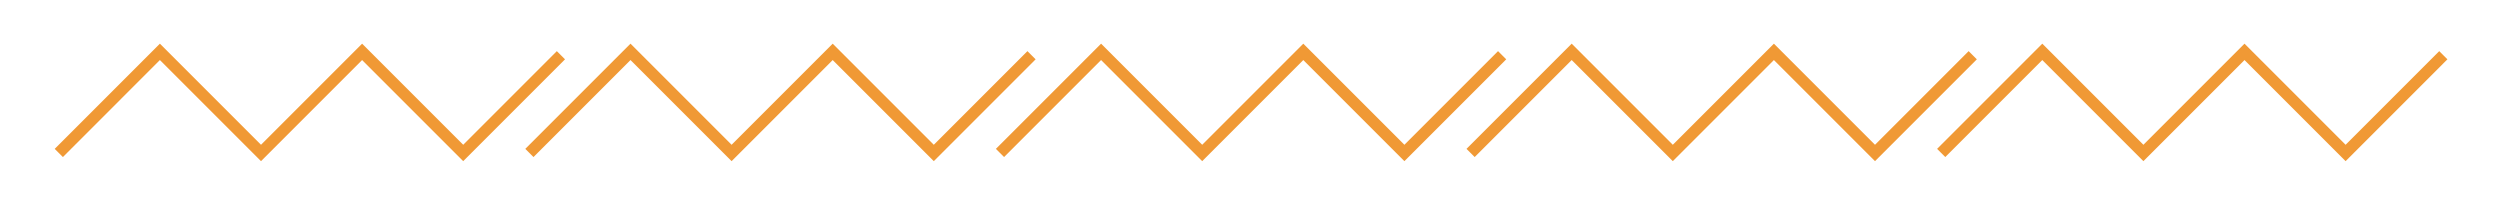 <?xml version="1.0" encoding="UTF-8"?> <svg xmlns="http://www.w3.org/2000/svg" id="Layer_1" version="1.1" viewBox="0 0 216 17.48"><defs><style> .st0 { fill: none; stroke: #f09935; stroke-miterlimit: 10; } </style></defs><polyline class="st0" points="211.103 4.772 202.66 13.216 193.925 4.481 185.19 13.216 176.454 4.48 167.719 13.215"></polyline><polyline class="st0" points="170.444 4.772 162 13.216 153.265 4.481 144.53 13.216 135.794 4.48 127.059 13.215"></polyline><polyline class="st0" points="129.784 4.772 121.34 13.216 112.605 4.481 103.87 13.216 95.134 4.48 86.399 13.215"></polyline><polyline class="st0" points="89.124 4.772 80.68 13.216 71.945 4.481 63.21 13.216 54.475 4.48 45.74 13.215"></polyline><polyline class="st0" points="48.464 4.772 40.021 13.216 31.286 4.481 22.551 13.216 13.815 4.48 5.08 13.215"></polyline></svg> 